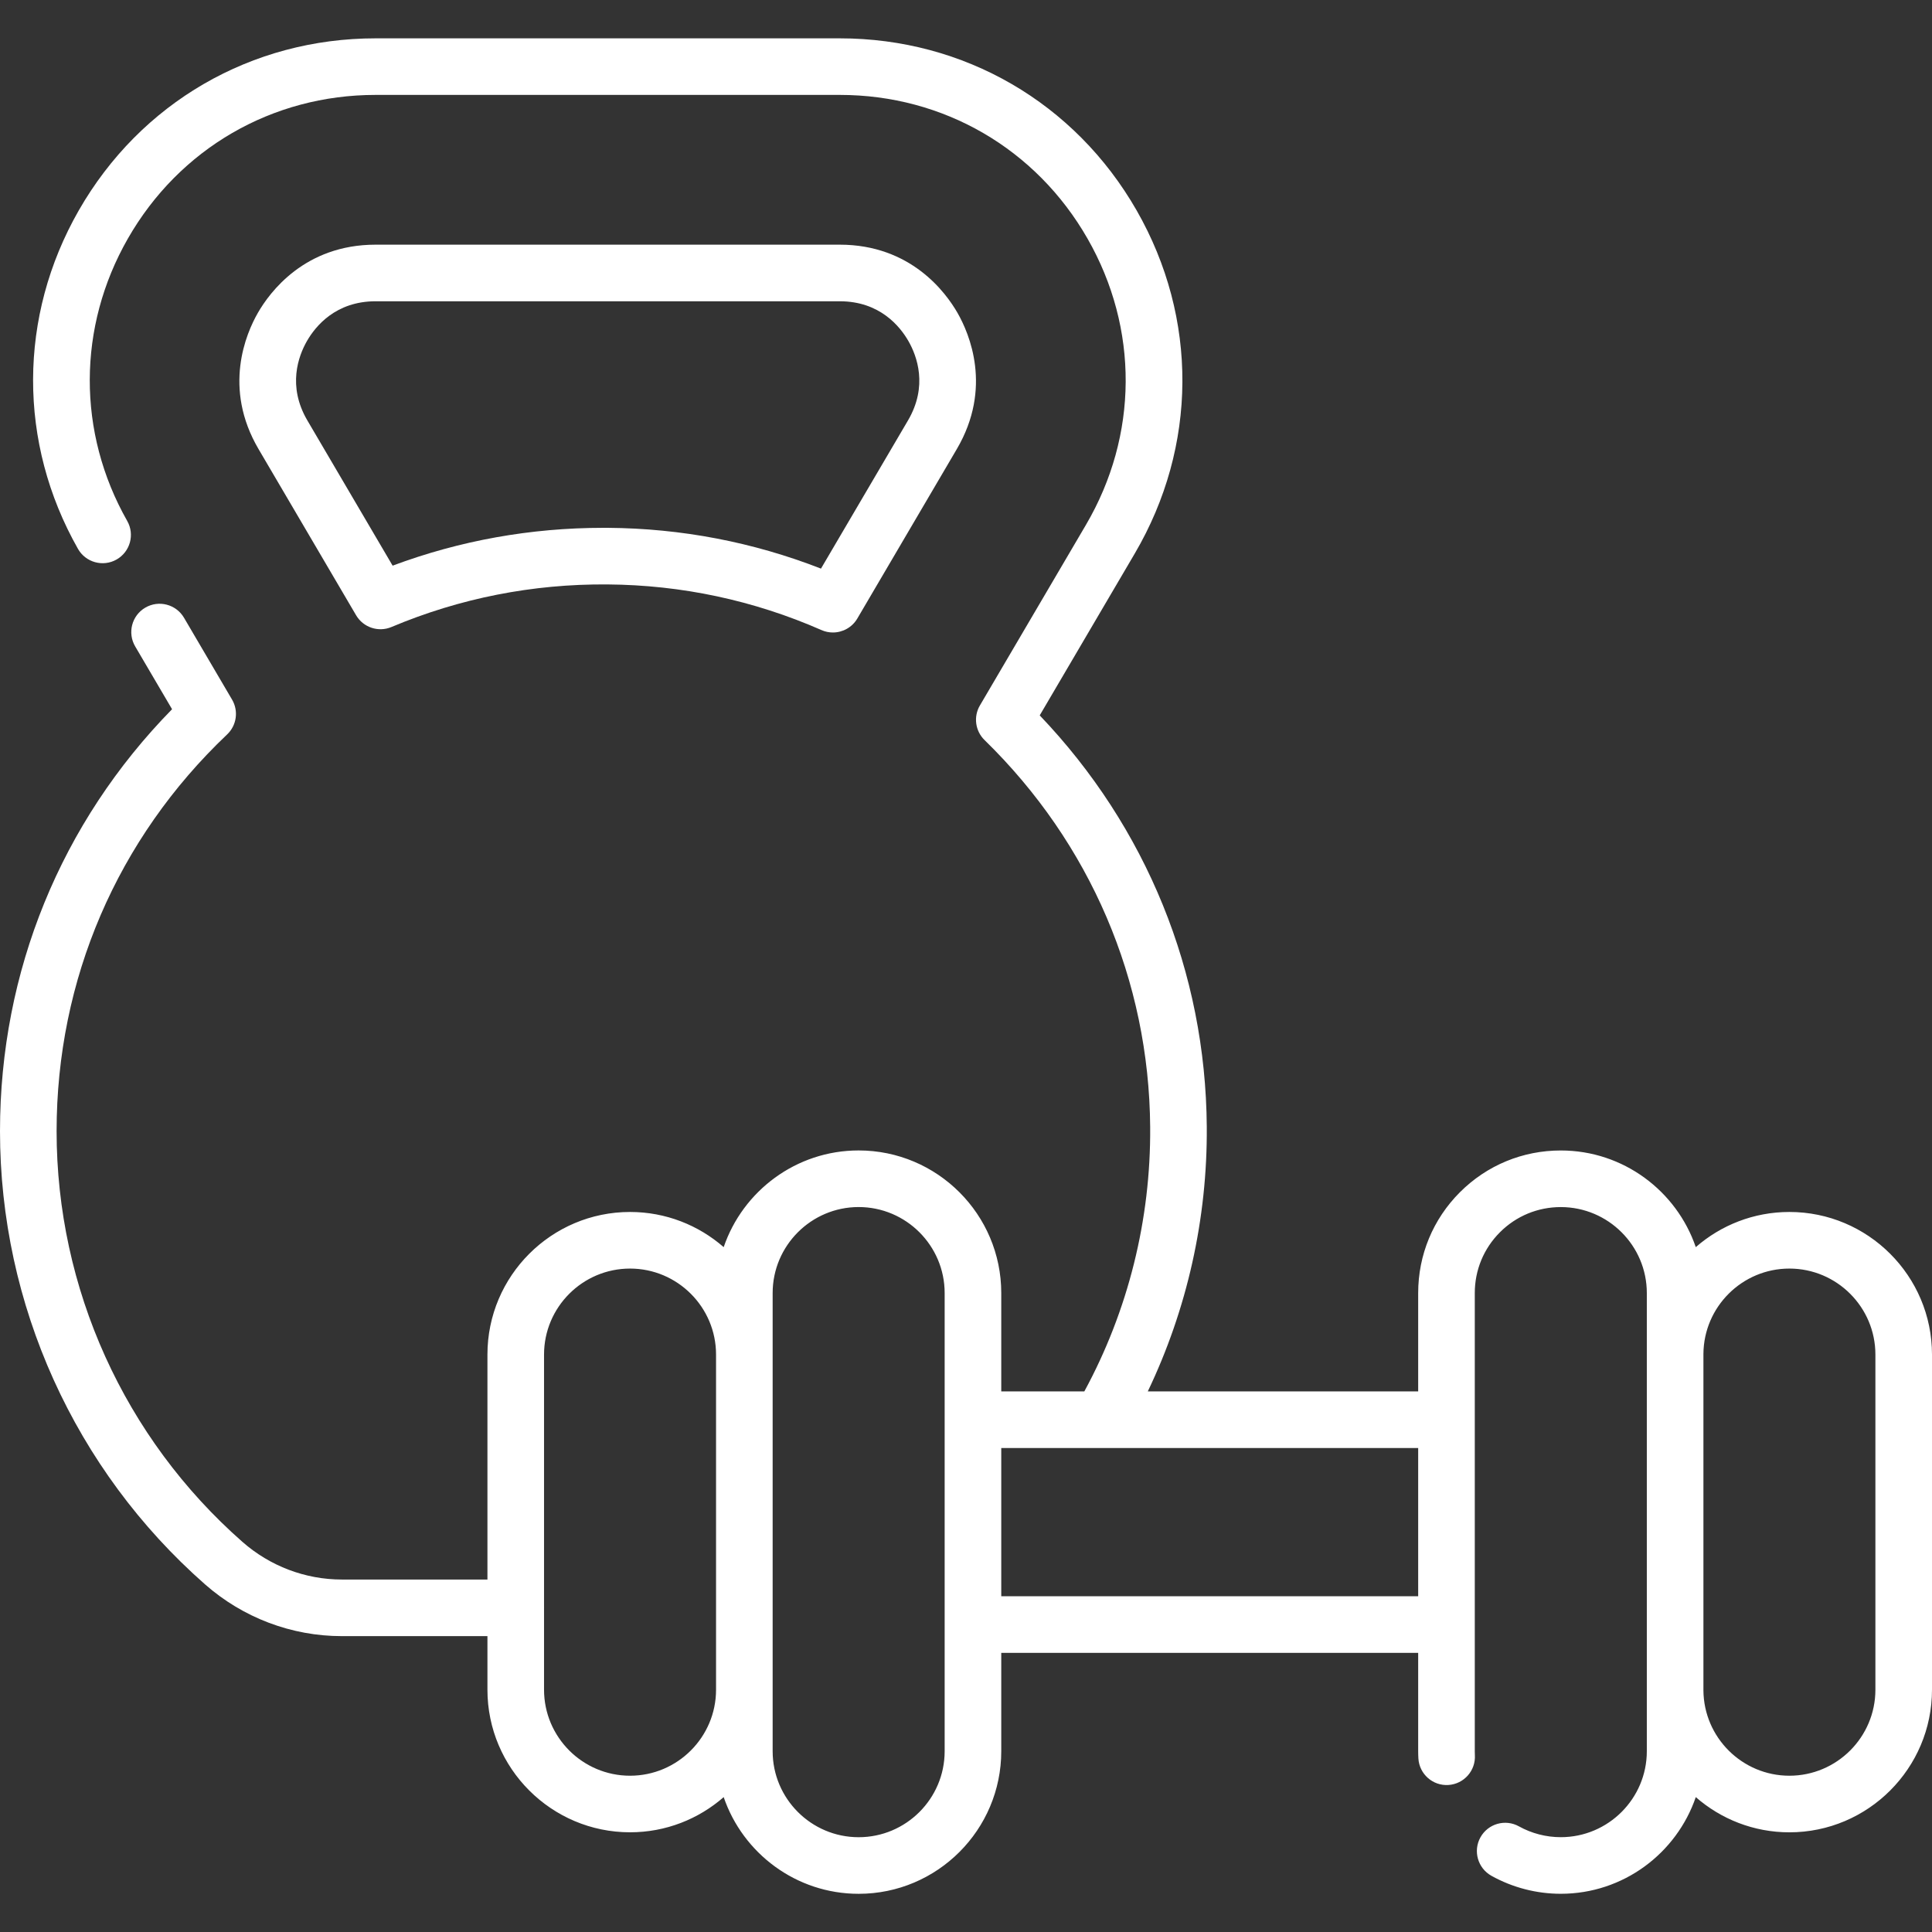 <svg xmlns="http://www.w3.org/2000/svg" width="64" height="64" viewBox="0 0 64 64" fill="none"><rect x="0" y="0" width="64" height="64" fill="#333333" stroke="none"/><path d="M11.796 20.381C12.034 20.786 12.536 20.953 12.969 20.77C15.235 19.816 17.645 19.34 20.123 19.36C22.581 19.378 24.967 19.887 27.215 20.873C27.337 20.927 27.465 20.952 27.591 20.952C27.914 20.952 28.227 20.784 28.4 20.489L31.695 14.877C32.886 12.849 32.109 11.048 31.72 10.367C31.33 9.687 30.17 8.105 27.818 8.105H12.442C10.089 8.105 8.93 9.687 8.54 10.368C8.151 11.048 7.374 12.849 8.565 14.877L11.796 20.381ZM10.167 11.299C10.449 10.807 11.12 9.98 12.442 9.98H27.818C29.14 9.98 29.811 10.807 30.093 11.299C30.375 11.792 30.747 12.788 30.078 13.928L27.196 18.836C24.942 17.957 22.572 17.503 20.137 17.485C20.086 17.485 20.036 17.485 19.986 17.485C17.579 17.485 15.236 17.906 13.006 18.738L10.182 13.928C9.513 12.788 9.886 11.791 10.167 11.299Z" fill="white"></path><path d="M59.276 40.148C58.09 40.148 57.005 40.588 56.175 41.313C55.539 39.453 53.775 38.111 51.703 38.111C50.44 38.111 49.254 38.602 48.362 39.494C47.47 40.386 46.979 41.572 46.979 42.834V46.092H38.022C39.325 43.369 39.999 40.368 39.976 37.321C39.939 32.211 37.979 27.401 34.442 23.698L37.59 18.337C39.672 14.789 39.696 10.541 37.653 6.971C35.608 3.401 31.932 1.27 27.819 1.27H12.443C8.329 1.27 4.653 3.401 2.609 6.971C0.601 10.48 0.591 14.671 2.583 18.182C2.839 18.632 3.411 18.79 3.861 18.535C4.312 18.279 4.47 17.707 4.214 17.257C2.552 14.328 2.561 10.831 4.236 7.903C5.942 4.923 9.01 3.144 12.443 3.144H27.819C31.252 3.144 34.319 4.923 36.025 7.903C37.73 10.881 37.71 14.427 35.973 17.387L32.46 23.37C32.242 23.741 32.306 24.214 32.614 24.515C36.117 27.931 38.066 32.484 38.101 37.335C38.124 40.402 37.371 43.418 35.92 46.092H33.168V42.834C33.168 40.23 31.049 38.11 28.444 38.11C26.372 38.11 24.608 39.453 23.973 41.313C23.142 40.588 22.058 40.148 20.871 40.148C18.266 40.148 16.147 42.267 16.147 44.872V52.324H11.325C10.115 52.324 8.945 51.881 8.029 51.075C4.118 47.635 1.875 42.676 1.875 37.471C1.875 32.453 3.881 27.786 7.524 24.329C7.84 24.029 7.908 23.551 7.687 23.175L6.095 20.463C5.832 20.017 5.258 19.867 4.811 20.13C4.365 20.392 4.216 20.967 4.478 21.413L5.7 23.494C2.018 27.249 0 32.183 0 37.471C0 43.215 2.475 48.687 6.791 52.483C8.049 53.59 9.659 54.199 11.325 54.199H16.147V55.974C16.147 58.578 18.266 60.697 20.871 60.697C22.058 60.697 23.142 60.257 23.973 59.532C24.608 61.392 26.372 62.735 28.444 62.735C31.049 62.735 33.168 60.615 33.168 58.011V54.753H46.979V58.011C46.979 58.091 46.981 58.172 46.986 58.252C47.017 58.769 47.463 59.163 47.979 59.13C48.496 59.098 48.889 58.653 48.857 58.137C48.854 58.095 48.854 58.053 48.854 58.011V42.834C48.854 42.073 49.15 41.358 49.688 40.82C50.226 40.282 50.941 39.986 51.703 39.986C53.274 39.986 54.553 41.264 54.553 42.834V58.011C54.553 59.581 53.274 60.859 51.703 60.859C51.218 60.859 50.739 60.735 50.318 60.501C49.865 60.248 49.294 60.411 49.042 60.863C48.79 61.315 48.953 61.886 49.405 62.138C50.105 62.528 50.899 62.734 51.703 62.734C53.775 62.734 55.539 61.392 56.175 59.532C57.005 60.257 58.09 60.698 59.276 60.698C61.881 60.698 64 58.578 64 55.974V44.872C64 42.267 61.881 40.148 59.276 40.148ZM20.871 58.823C19.3 58.823 18.022 57.544 18.022 55.974V53.267C18.022 53.265 18.023 53.264 18.023 53.262C18.023 53.26 18.022 53.259 18.022 53.257V44.872C18.022 43.301 19.3 42.023 20.871 42.023C22.442 42.023 23.72 43.301 23.72 44.872V55.974C23.72 57.544 22.442 58.823 20.871 58.823ZM31.293 58.011C31.293 59.582 30.015 60.86 28.444 60.86C26.873 60.86 25.595 59.582 25.595 58.011V42.834C25.595 41.264 26.873 39.985 28.444 39.985C30.015 39.985 31.293 41.264 31.293 42.834V58.011ZM33.168 52.878V47.967H46.979V52.878H33.168ZM62.125 55.974C62.125 57.544 60.847 58.823 59.276 58.823C57.712 58.823 56.438 57.555 56.428 55.993V44.852C56.438 43.29 57.712 42.023 59.276 42.023C60.847 42.023 62.125 43.301 62.125 44.872V55.974Z" fill="white"></path></svg>